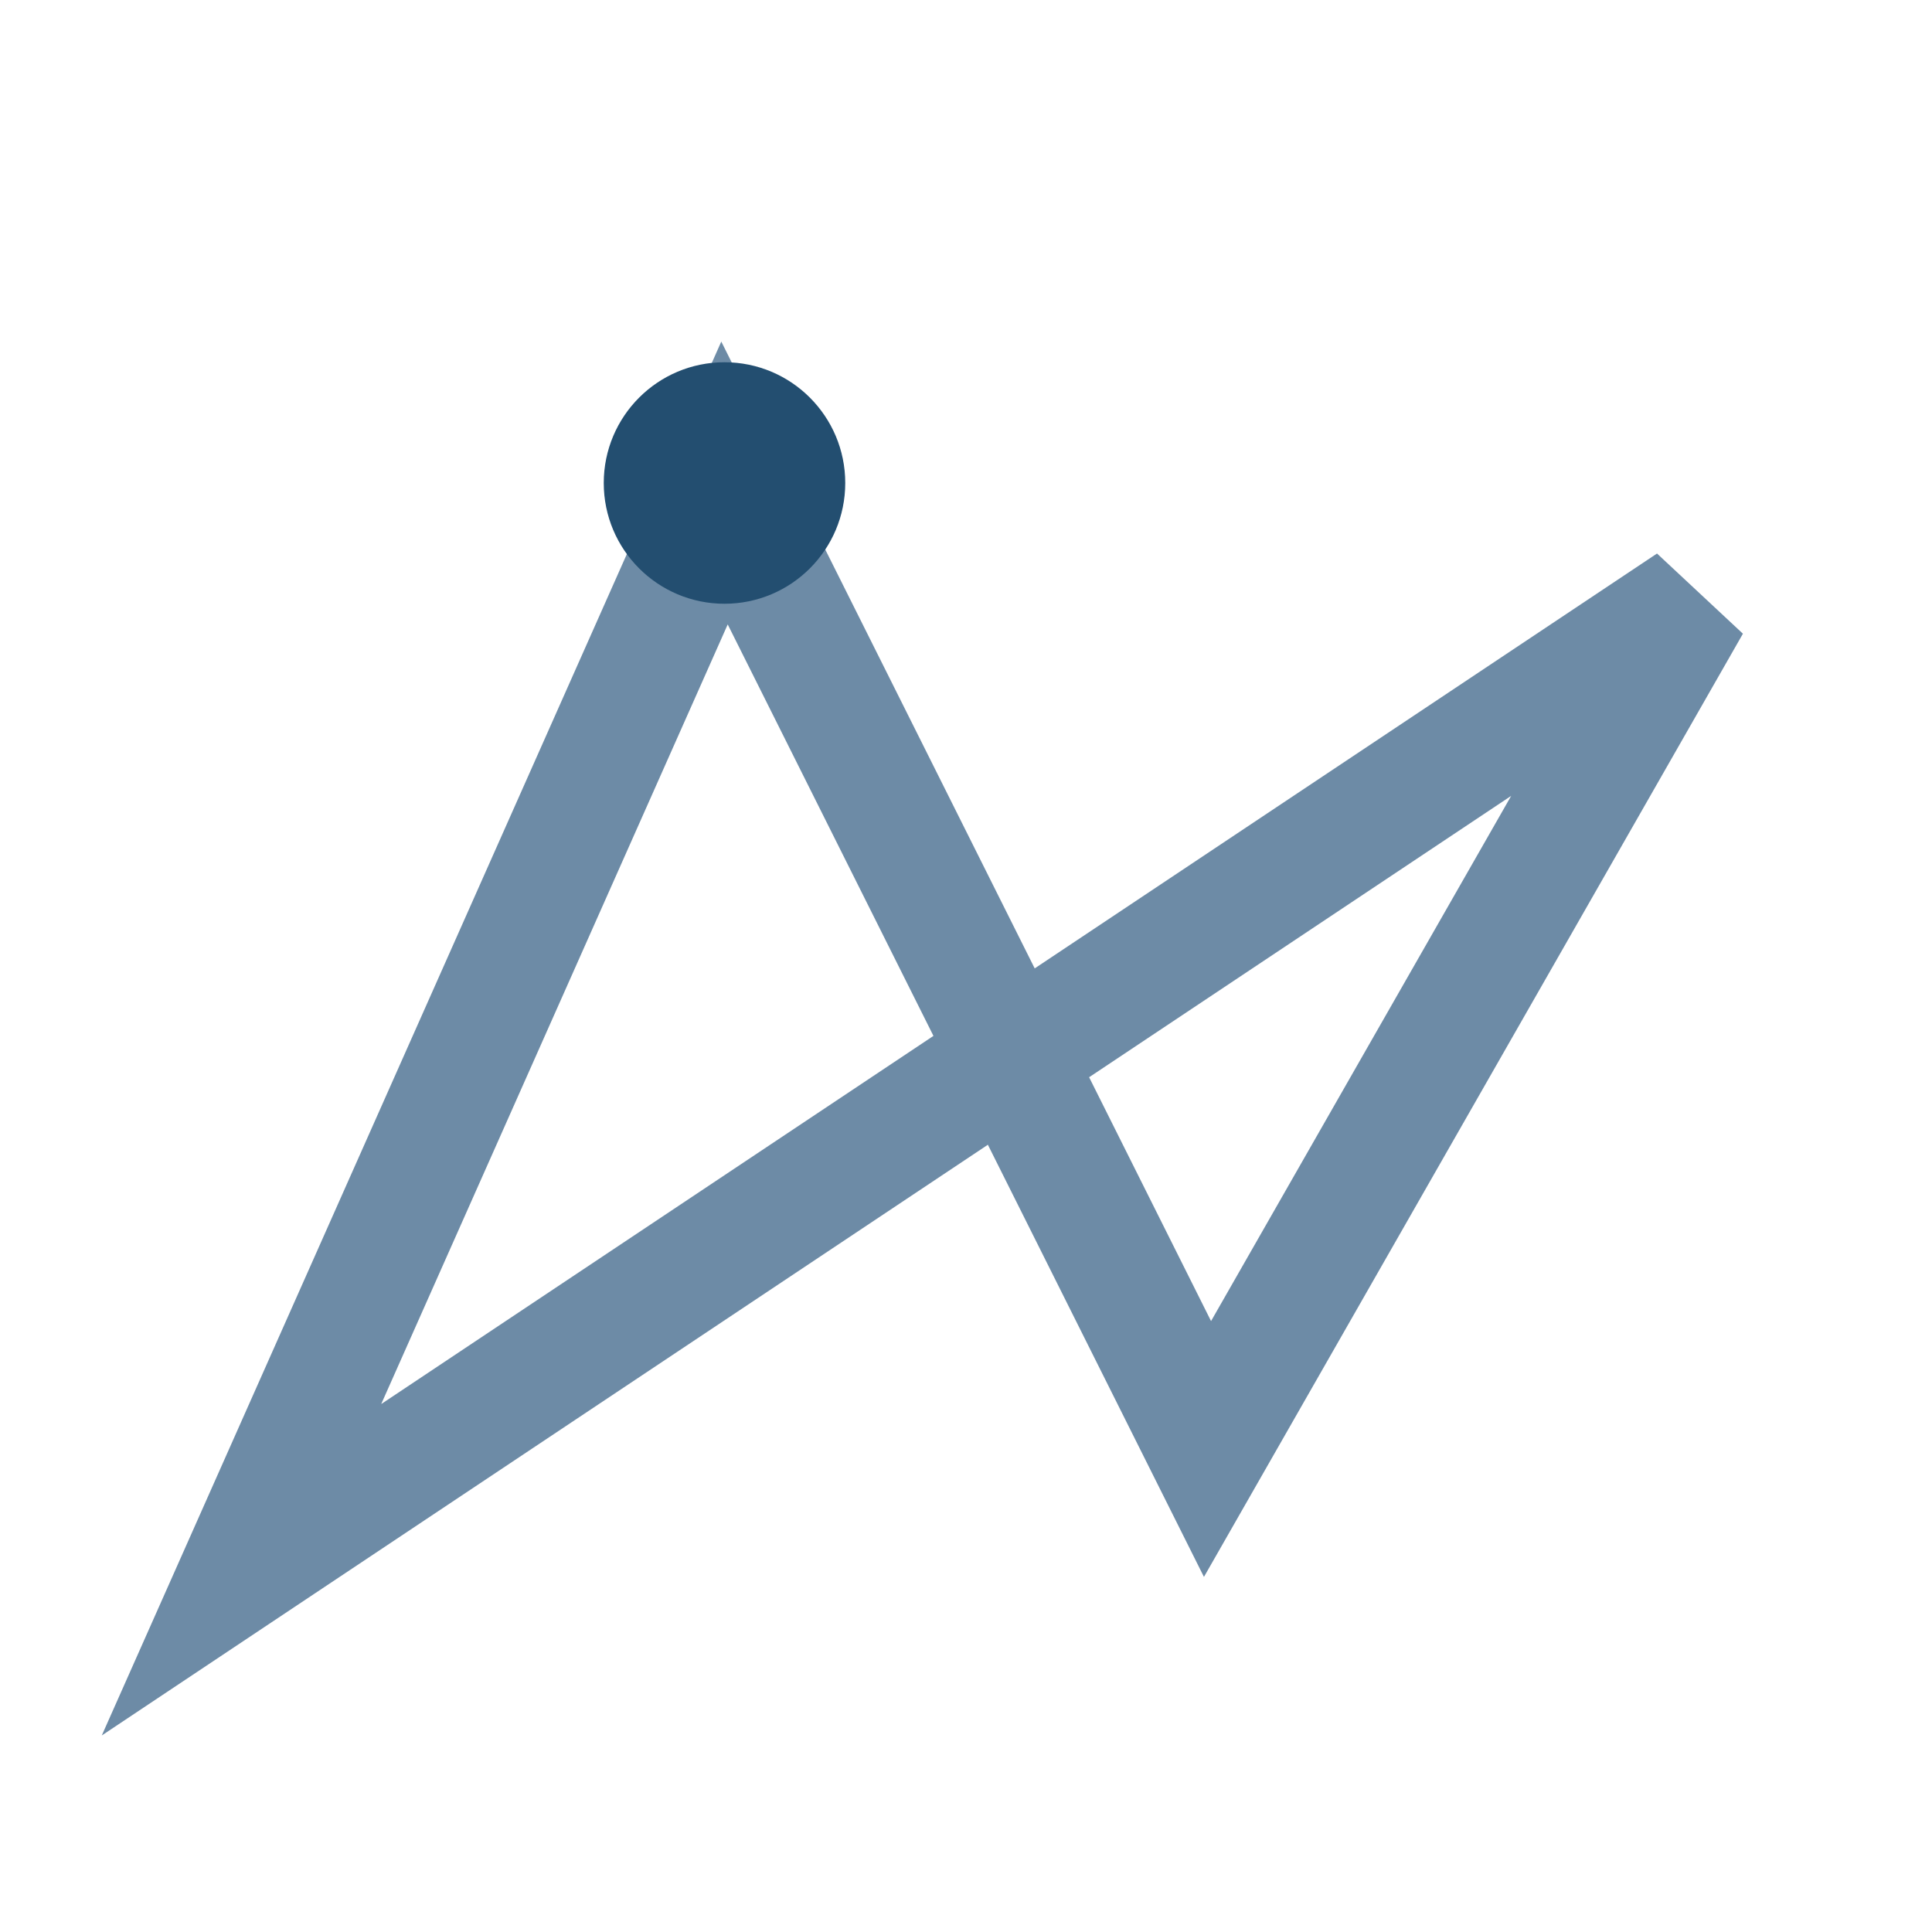 <?xml version="1.0" encoding="UTF-8"?>
<svg xmlns="http://www.w3.org/2000/svg" width="32" height="32" viewBox="0 0 32 32"><polygon points="4,26 12,8 20,24 28,10" fill="none" stroke="#6D8BA6" stroke-width="2"/><circle cx="12" cy="8" r="2" fill="#234E70"/></svg>
